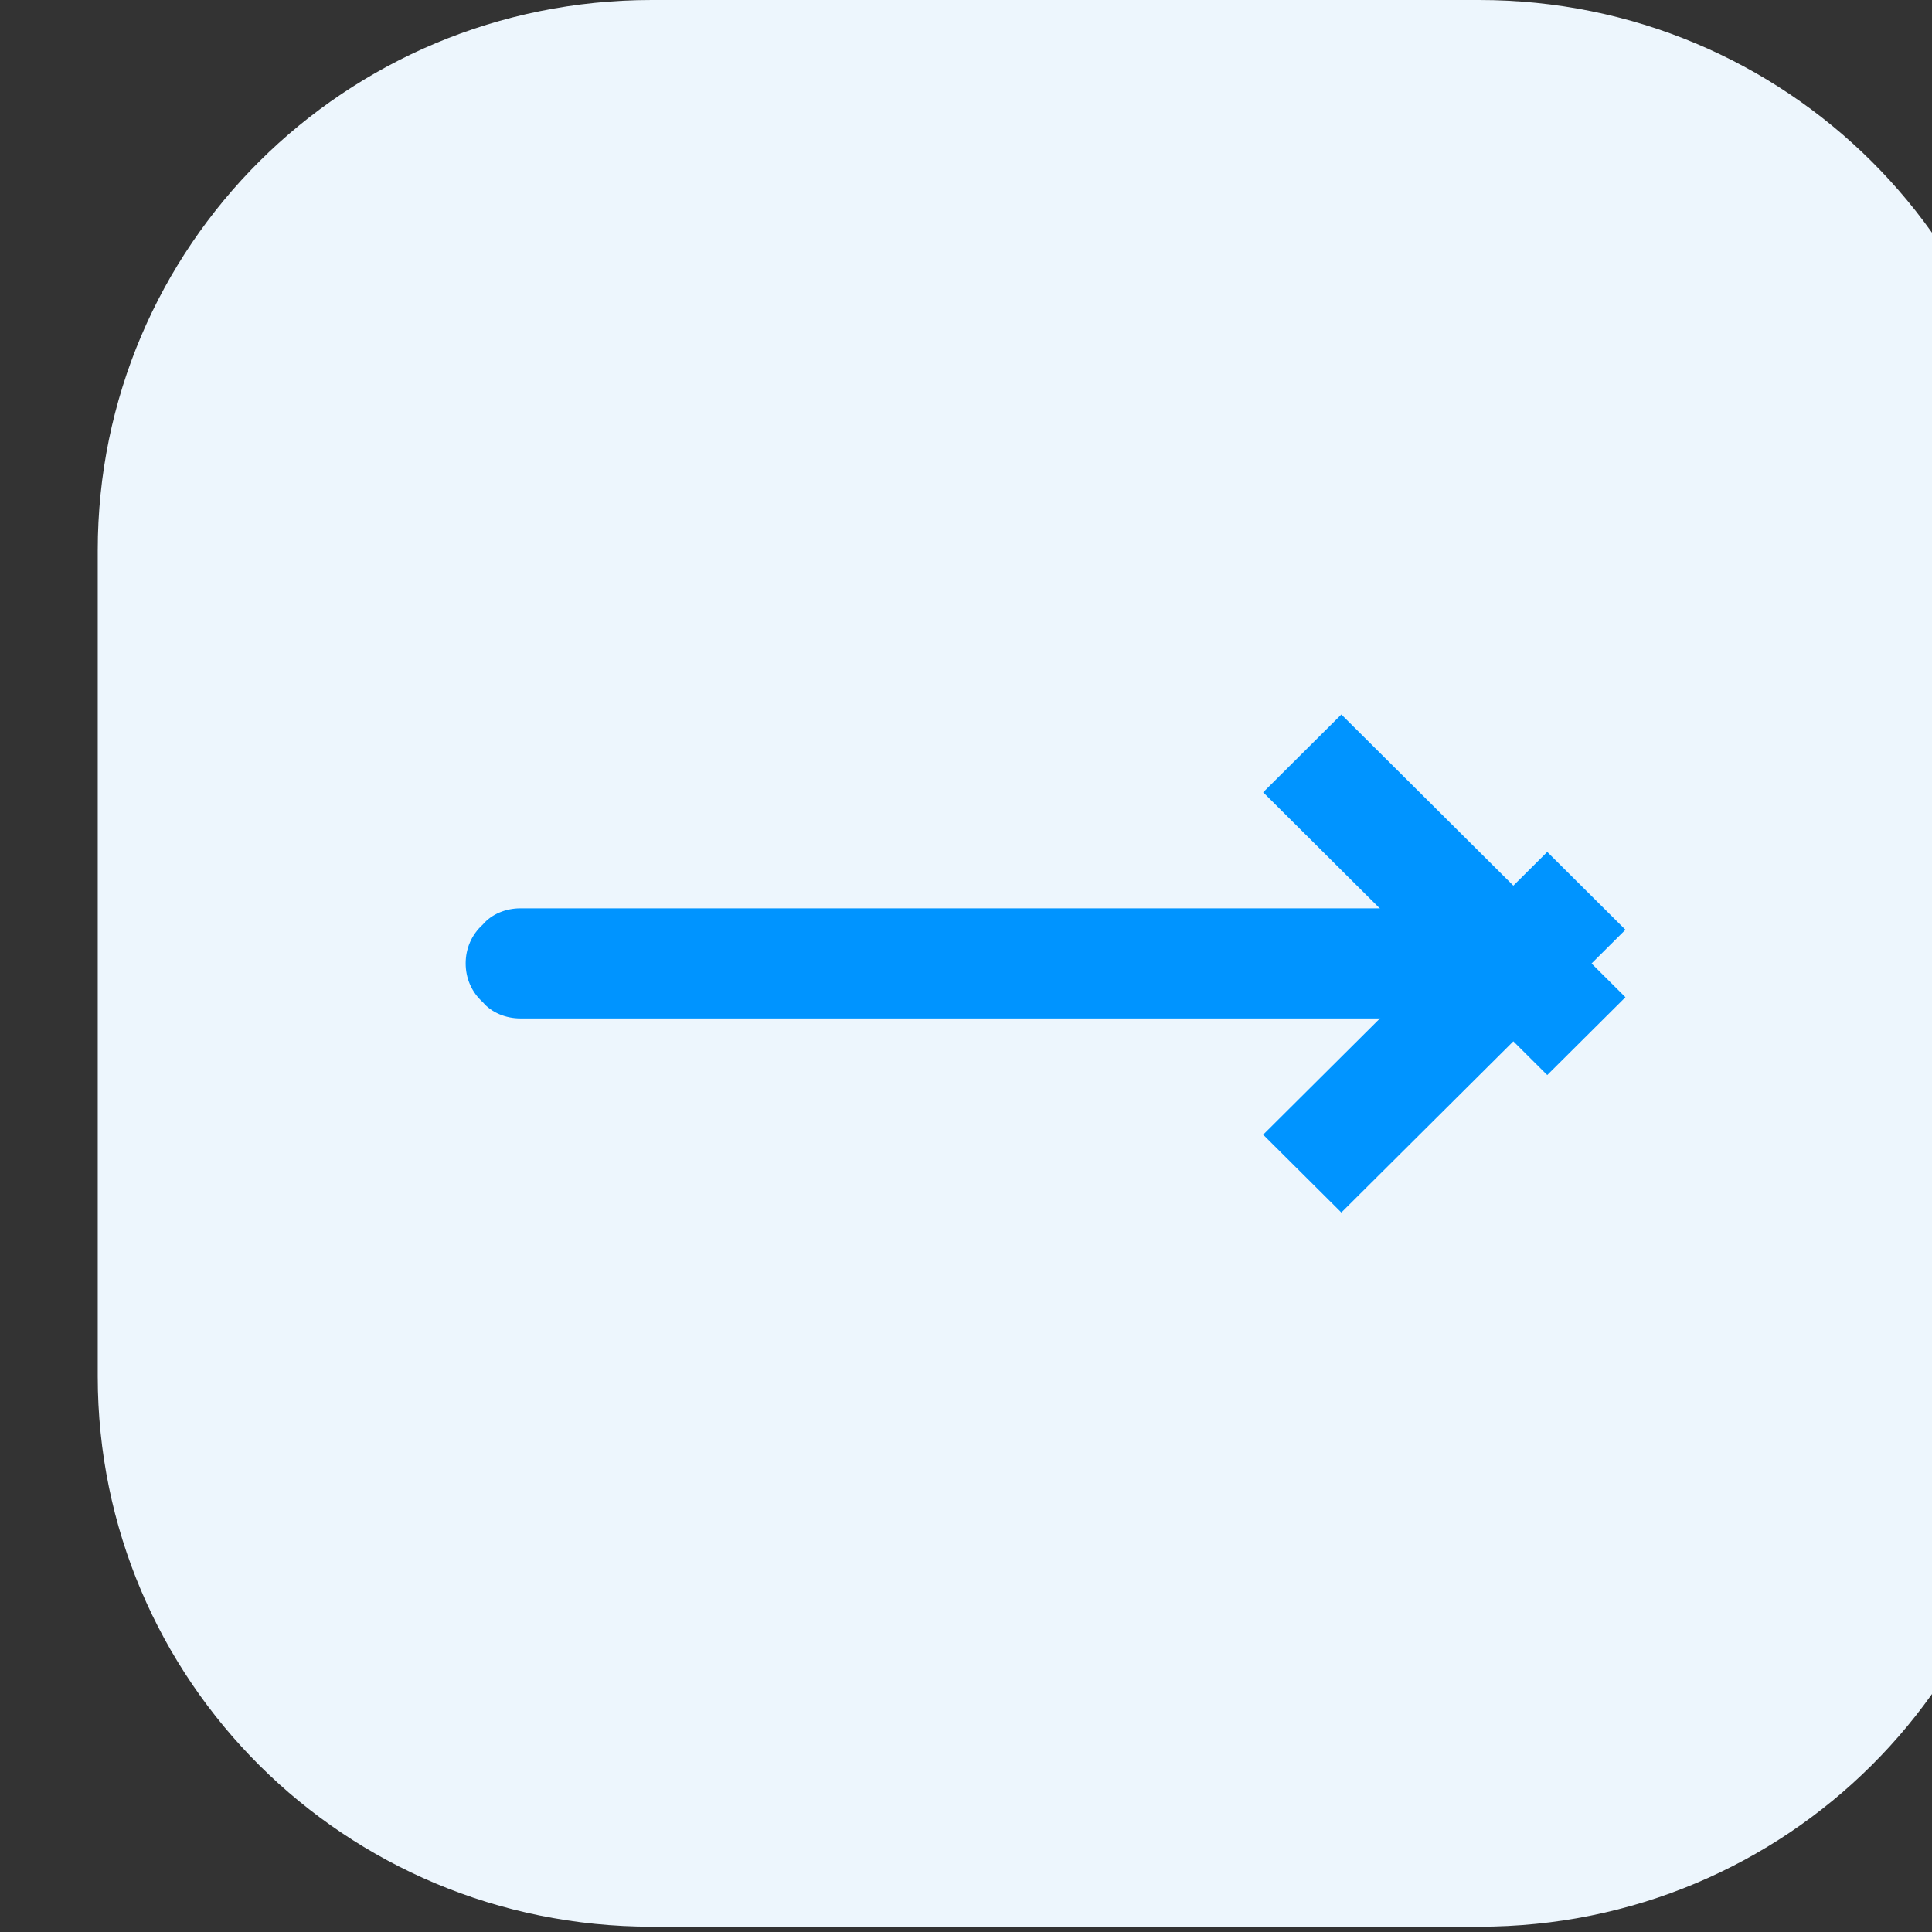 <?xml version="1.0" encoding="UTF-8" standalone="no"?> <svg xmlns="http://www.w3.org/2000/svg" xmlns:xlink="http://www.w3.org/1999/xlink" xmlns:serif="http://www.serif.com/" width="100%" height="100%" viewBox="0 0 70 70" xml:space="preserve" style="fill-rule:evenodd;clip-rule:evenodd;stroke-linejoin:round;stroke-miterlimit:2;"><rect x="0" y="0" width="70" height="70" fill="#333333" stroke="none"/> <g transform="matrix(1,0,0,1,-16160,0)"> <g id="Artboard3" transform="matrix(0.102,0,0,0.157,14521.9,1.43188e-13)"> <rect x="16088.1" y="-0" width="687.487" height="444.623" style="fill:none;"></rect> <clipPath id="_clip1"> <rect x="16088.1" y="-0" width="687.487" height="444.623"></rect> </clipPath> <g clip-path="url(#_clip1)"> <g transform="matrix(8.594,0,0,5.558,-122097,-9.09495e-13)"> <path d="M16160,22.857C16160,10.233 16149.8,0 16137.1,0C16126.4,0 16113.6,0 16102.9,0C16090.2,0 16080,10.233 16080,22.857C16080,33.607 16080,46.393 16080,57.143C16080,69.767 16090.2,80 16102.9,80L16137.1,80C16149.8,80 16160,69.767 16160,57.143C16160,46.393 16160,33.607 16160,22.857Z" style="fill:rgb(237,246,253);"></path> </g> <g transform="matrix(-10.204,-8.08159e-16,8.52189e-16,-4.5,180929,396.337)"> <path d="M16141.1,38.669C16141.1,37.92 16140.9,37.202 16140.5,36.673C16140.2,36.144 16139.7,35.846 16139.2,35.846C16131.6,35.846 16104.5,35.846 16104.5,35.846L16104.5,41.492L16139.2,41.492C16139.7,41.492 16140.2,41.194 16140.5,40.665C16140.9,40.135 16141.1,39.417 16141.1,38.669C16141.1,38.669 16141.1,38.669 16141.1,38.669Z" style="fill:rgb(0,148,255);"></path> </g> <g transform="matrix(-2.759,1.784,-4.921,-3.182,61245.9,-28401.8)"> <rect x="16104.5" y="35.846" width="36.576" height="5.645" style="fill:rgb(0,148,255);"></rect> </g> <g transform="matrix(-2.759,-1.784,-4.921,3.182,61245.9,28846.5)"> <rect x="16104.5" y="35.846" width="36.576" height="5.645" style="fill:rgb(0,148,255);"></rect> </g> </g> </g> </g> </svg> 